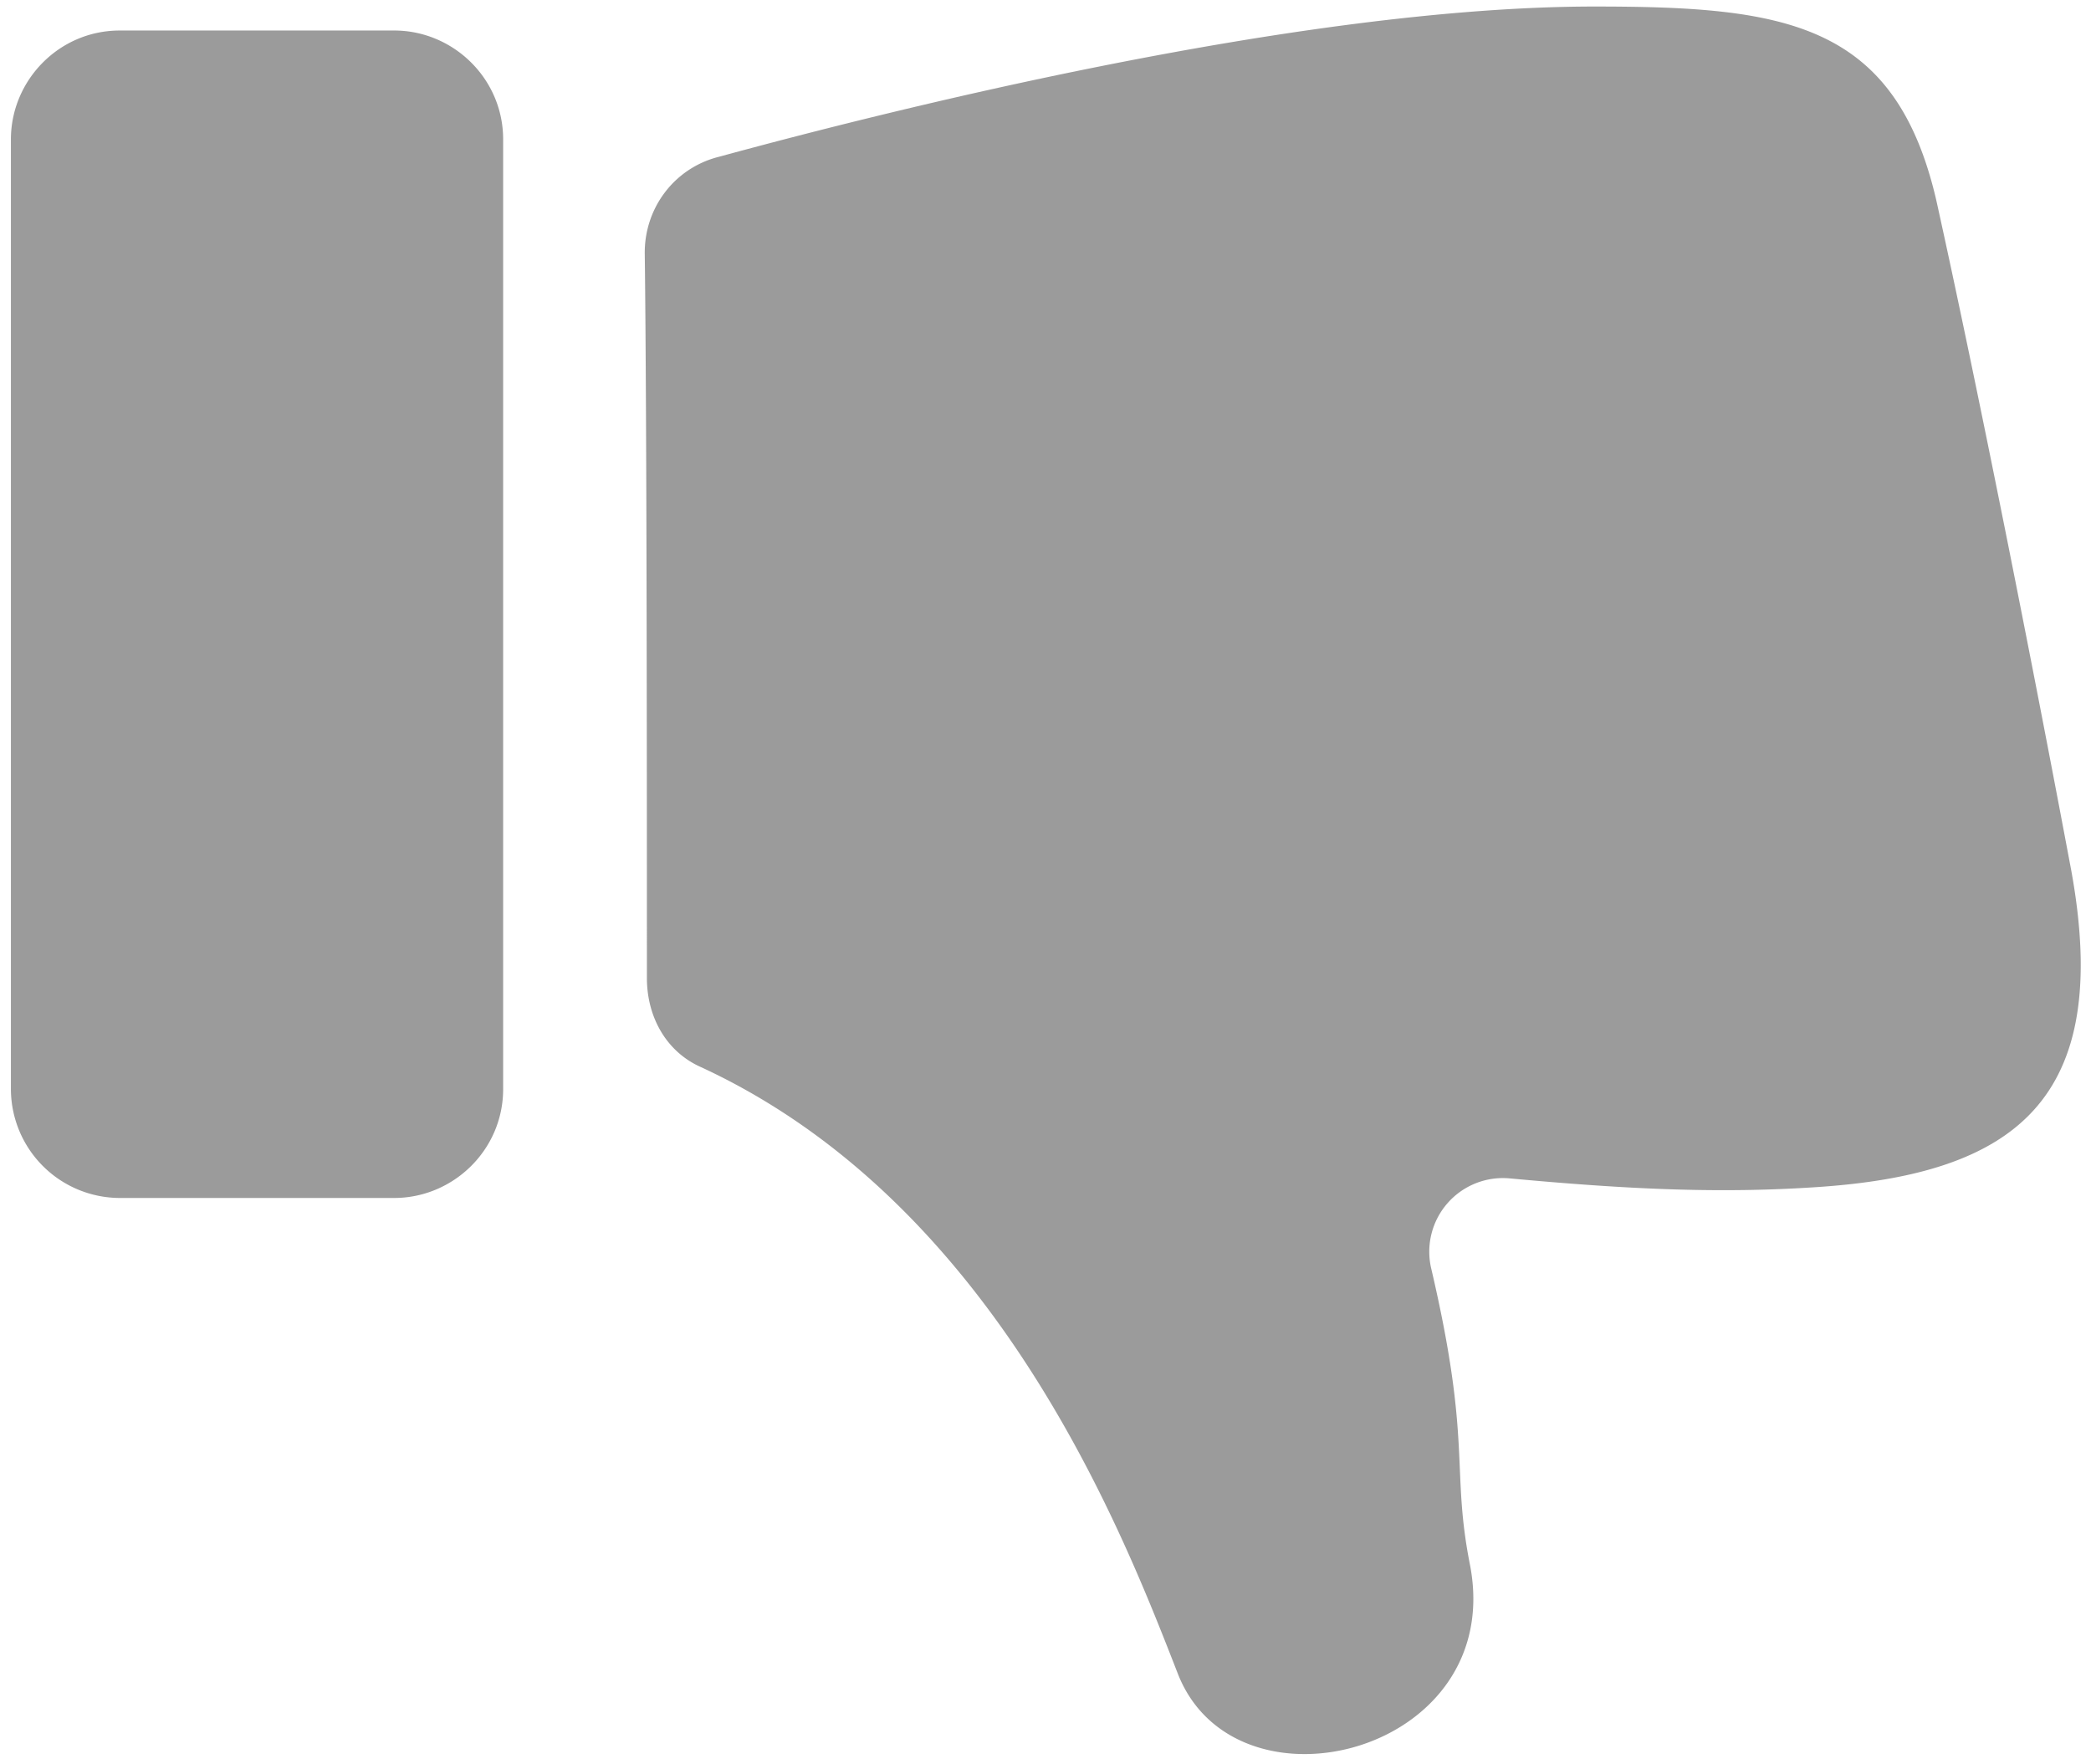<svg width="32" height="27" xmlns="http://www.w3.org/2000/svg"><g fill="none" fill-rule="evenodd"><path d="M-4-7h40v40H-4z"/><g fill="#9B9B9B"><path d="M27.8 18.167c-1.5.1-2.9.033-4.7-.134a1.127 1.127 0 0 0-1.2 1.367c.633 2.7.3 3.067.6 4.567.533 2.866-3.567 3.9-4.467 1.666-.833-2.133-2.766-7.2-7.3-9.3-.533-.233-.833-.766-.833-1.366 0-2.467 0-8.534-.033-11.1 0-.7.466-1.3 1.133-1.467C13.567 1.7 19.9.1 24.4.1c2.9 0 4.6.233 5.233 2.967.634 2.866 1.467 7.066 2.067 10.266.633 3.5-.867 4.634-3.9 4.834z"/><path d="M6.033 18.333h-4.2a1.67 1.67 0 0 1-1.666-1.666V2.133c0-.9.733-1.666 1.666-1.666h4.2c.9 0 1.667.733 1.667 1.666v14.534c0 .933-.767 1.666-1.667 1.666z" fill-rule="nonzero"/></g></g></svg>